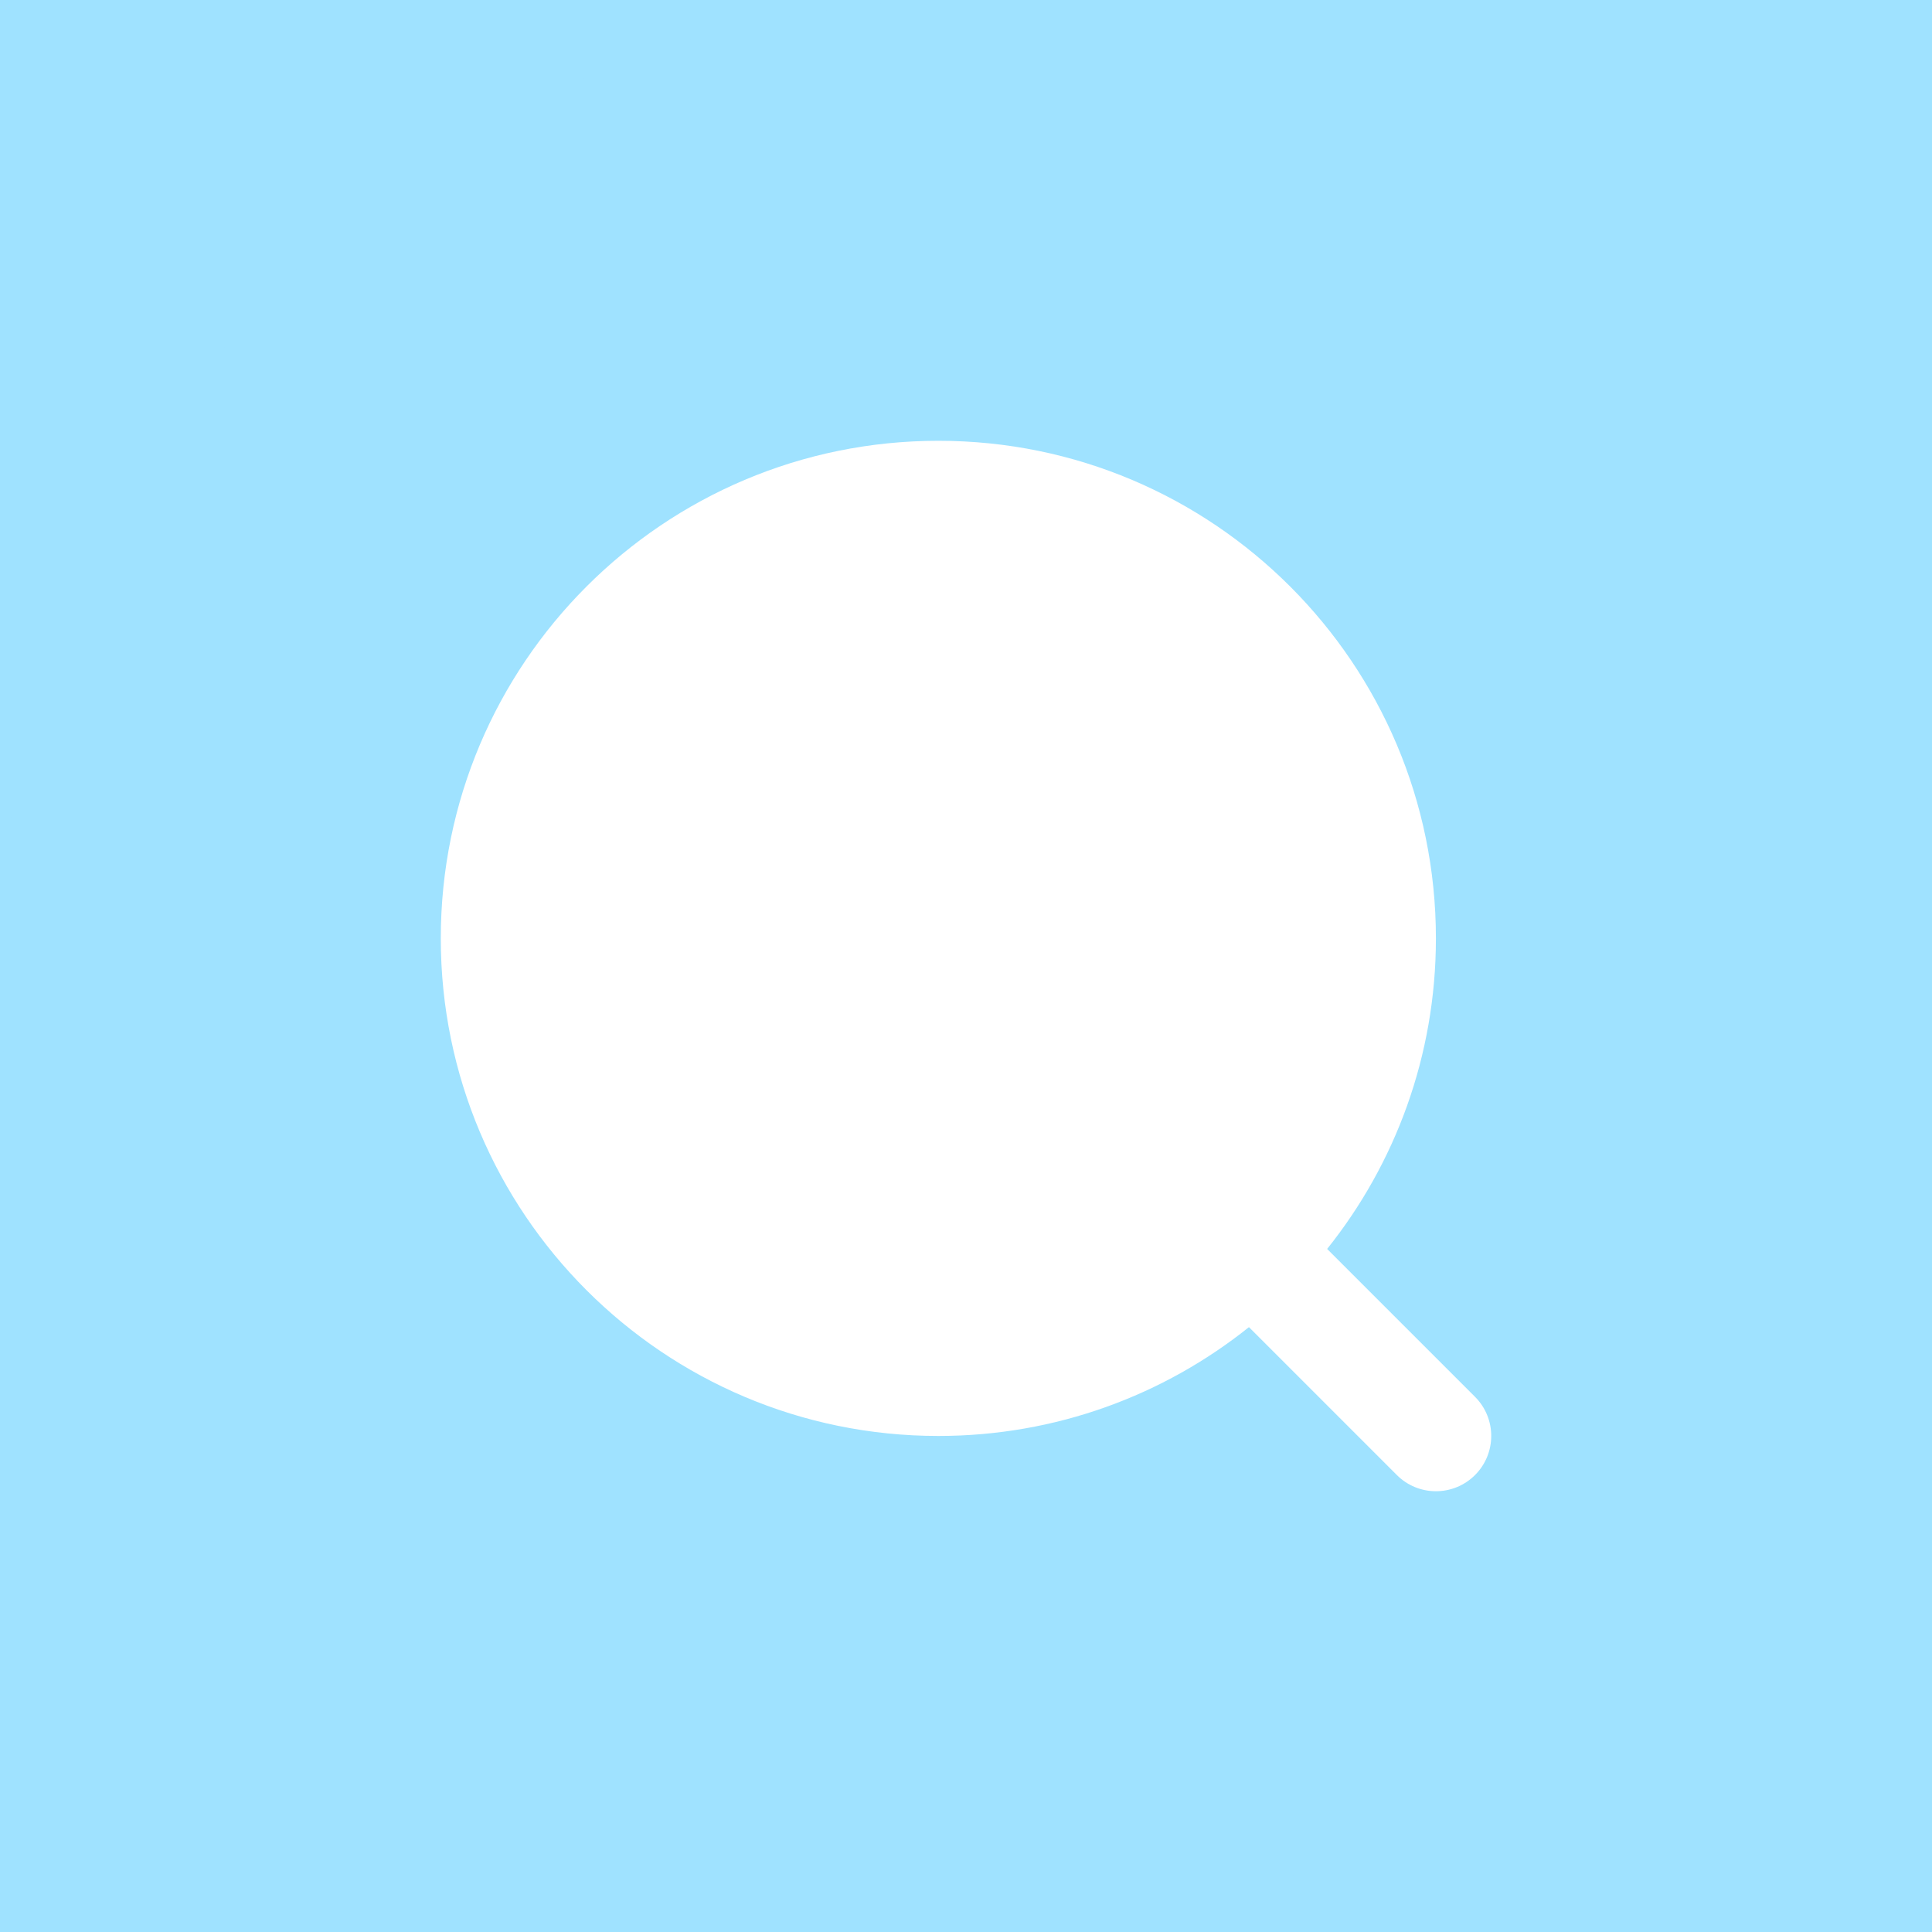 <svg width="40" height="40" viewBox="0 0 40 40" fill="none" xmlns="http://www.w3.org/2000/svg">
<rect width="40" height="40" fill="#9FE2FF"/>
<circle cx="20" cy="20" r="20" fill="#9FE2FF"/>
<path fill-rule="evenodd" clip-rule="evenodd" d="M27.477 25.858C28.886 24.096 29.729 21.86 29.729 19.428C29.729 13.738 25.117 9.126 19.428 9.126C13.738 9.126 9.126 13.738 9.126 19.428C9.126 25.117 13.738 29.73 19.428 29.73C21.86 29.73 24.096 28.887 25.858 27.477L28.92 30.539C29.367 30.986 30.092 30.986 30.539 30.539C30.986 30.092 30.986 29.367 30.539 28.92L27.477 25.858ZM27.44 19.428C27.44 23.853 23.853 27.44 19.428 27.44C15.002 27.44 11.415 23.853 11.415 19.428C11.415 15.003 15.002 11.415 19.428 11.415C23.853 11.415 27.44 15.003 27.44 19.428Z" fill="white"/>
<circle cx="19.285" cy="19.632" r="8.529" fill="white"/>
</svg>
